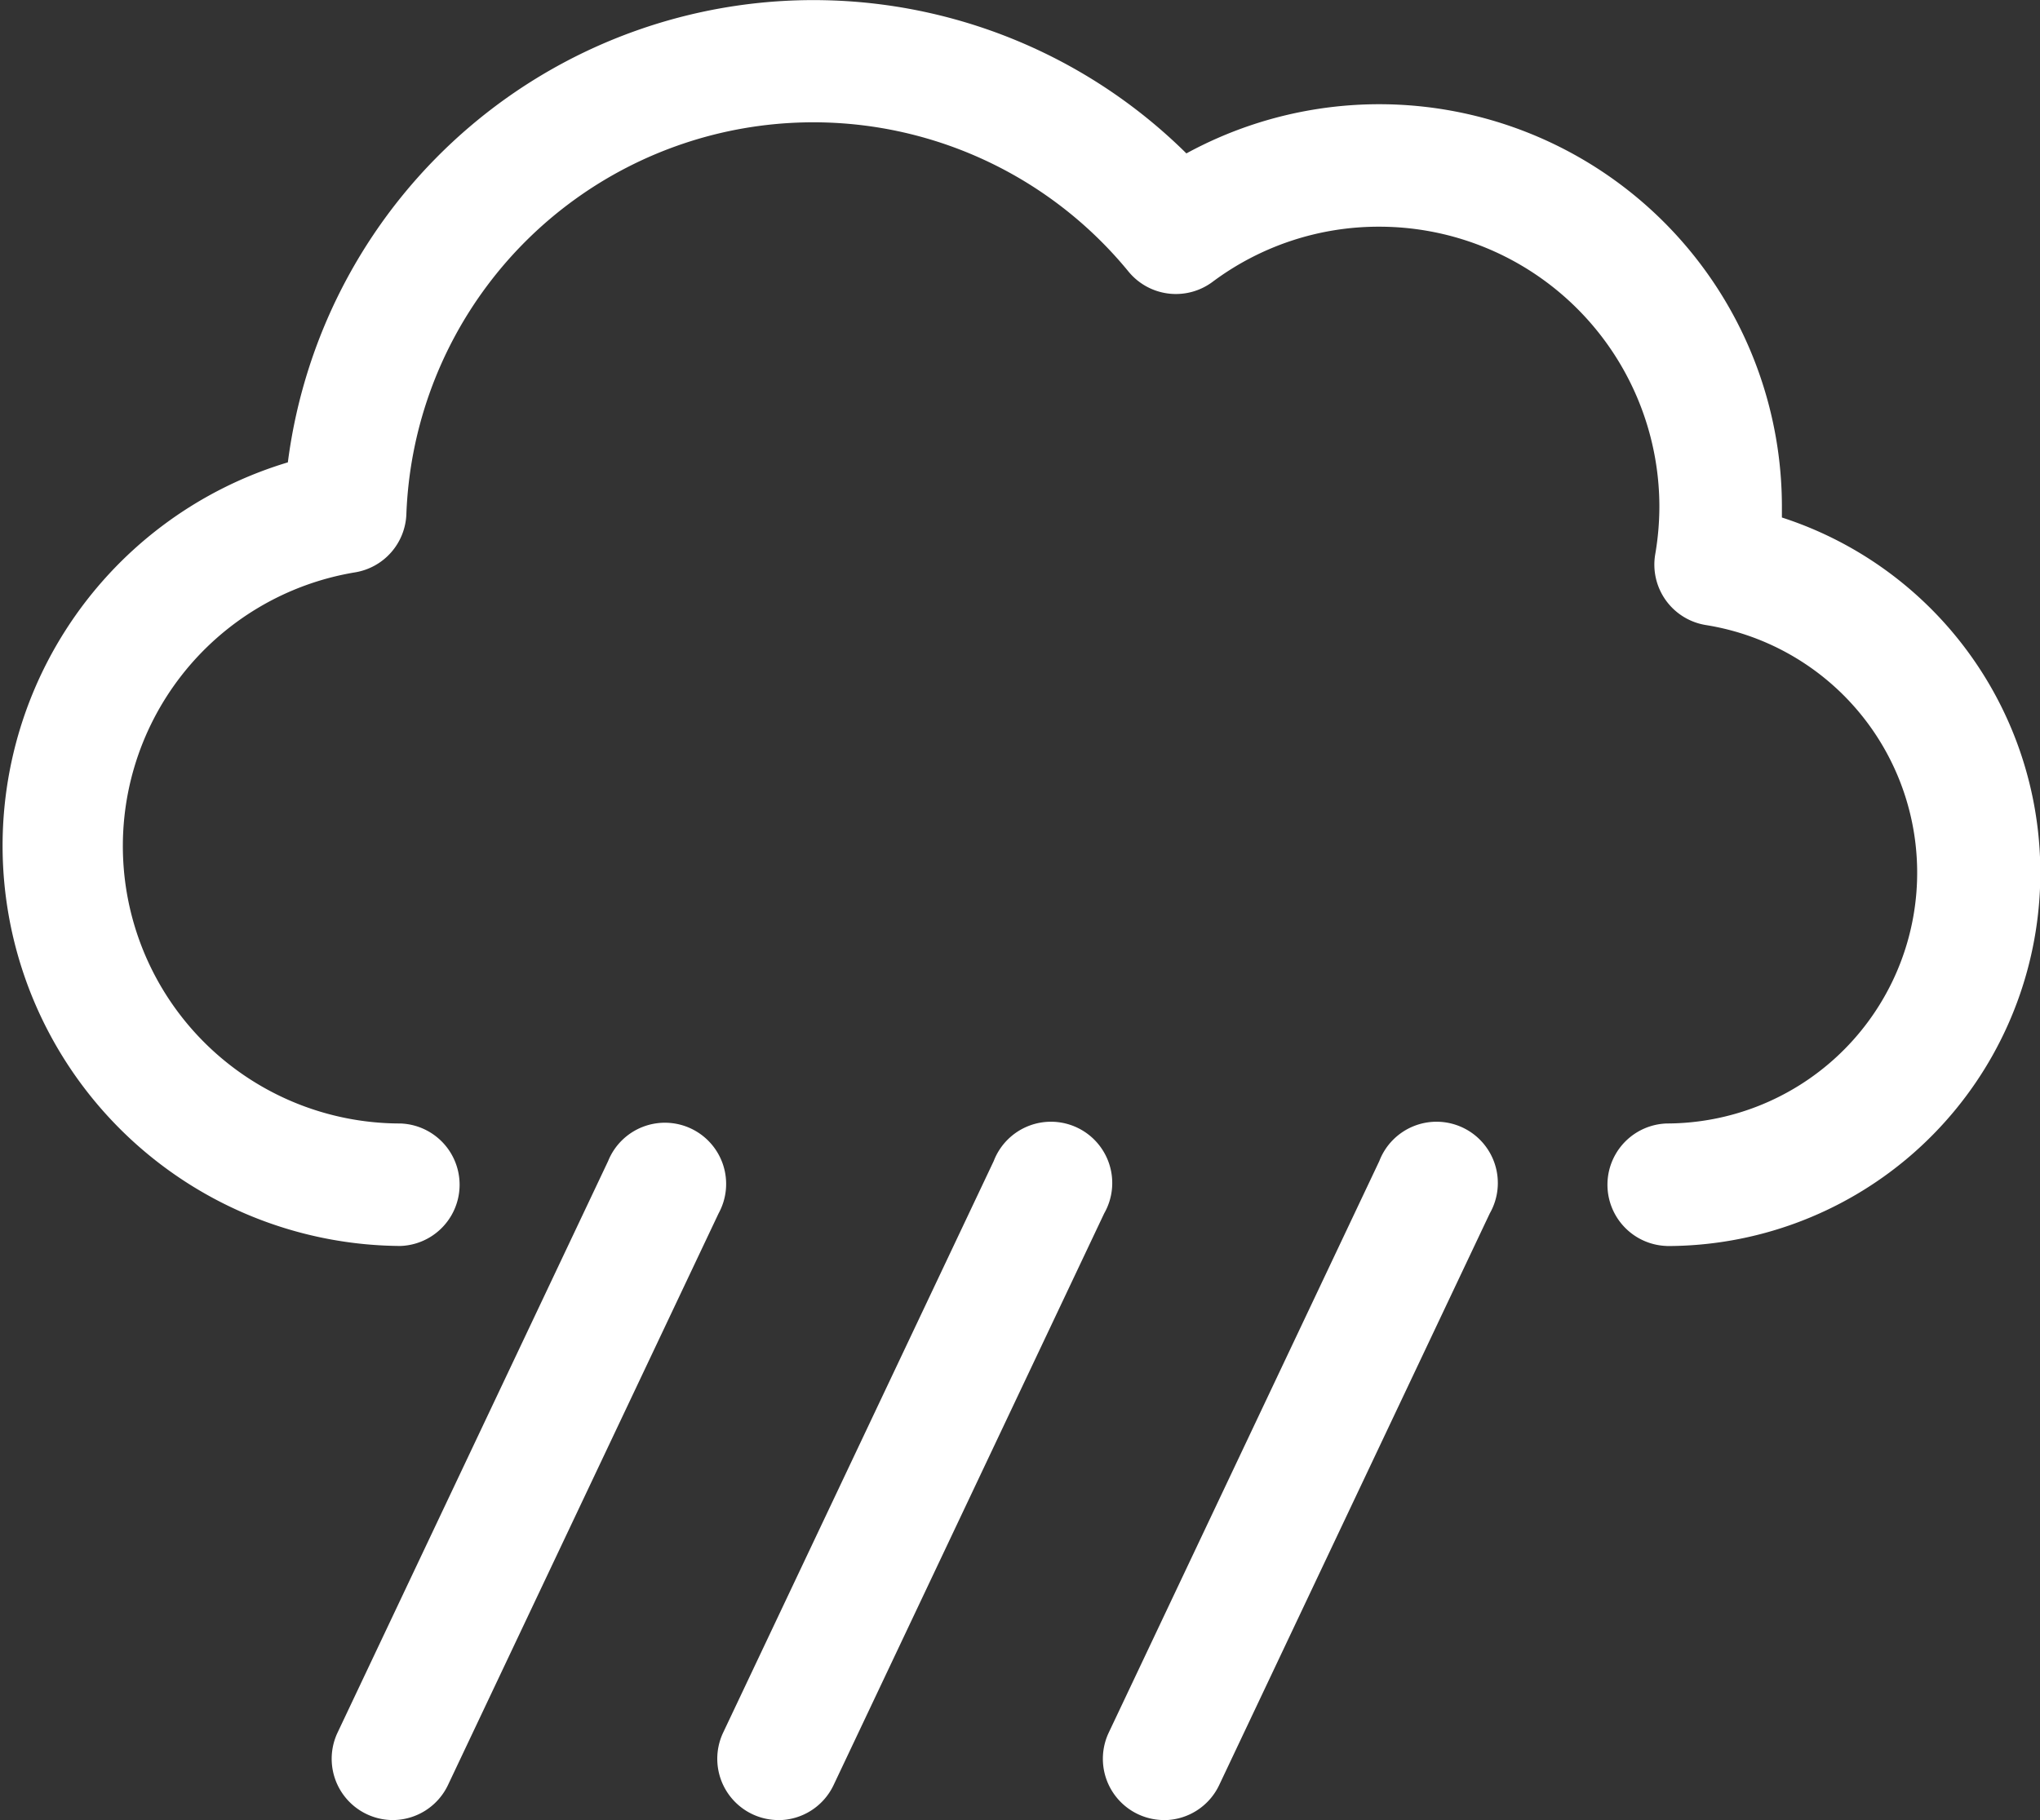 <svg xmlns="http://www.w3.org/2000/svg" xmlns:xlink="http://www.w3.org/1999/xlink" width="29.553" height="26.375" viewBox="0 0 29.553 26.375">
  <rect x="0" y="0" width="29.553" height="26.375" fill="#333333" stroke="none"/>
  <defs>
    <clipPath id="clip-path">
      <rect id="사각형_3691" data-name="사각형 3691" width="29.553" height="26.375" fill="#fff"/>
    </clipPath>
  </defs>
  <g id="비" transform="translate(0)">
    <g id="그룹_4433" data-name="그룹 4433" transform="translate(0 0)" clip-path="url(#clip-path)">
      <path id="패스_10850" data-name="패스 10850" d="M11.6,46.449a.888.888,0,0,1-.8-1.267l3.92-8.283a.887.887,0,1,1,1.6.759L12.4,45.941a.888.888,0,0,1-.8.508" transform="translate(-5.91 -20.075)" fill="#fff"/>
      <path id="패스_10851" data-name="패스 10851" d="M24.059,46.449a.888.888,0,0,1-.8-1.267l3.92-8.283a.888.888,0,1,1,1.6.759l-3.92,8.284a.887.887,0,0,1-.8.508" transform="translate(-12.783 -20.075)" fill="#fff"/>
      <path id="패스_10852" data-name="패스 10852" d="M36.519,46.449a.888.888,0,0,1-.8-1.267l3.92-8.283a.888.888,0,1,1,1.6.759l-3.92,8.284a.887.887,0,0,1-.8.508" transform="translate(-19.657 -20.075)" fill="#fff"/>
      <path id="패스_10853" data-name="패스 10853" d="M24.145,18.055a.888.888,0,0,1,0-1.775,3.634,3.634,0,0,0,.571-7.222.887.887,0,0,1-.737-1.026,4.114,4.114,0,0,0,.06-.692,4.059,4.059,0,0,0-4.055-4.055,4.019,4.019,0,0,0-2.419.8.888.888,0,0,1-1.216-.149A5.9,5.9,0,0,0,5.887,7.451a.888.888,0,0,1-.744.843A4.02,4.02,0,0,0,5.8,16.28a.888.888,0,0,1,0,1.775A5.8,5.8,0,0,1,4.17,6.7,7.678,7.678,0,0,1,17.187,2.223,5.833,5.833,0,0,1,25.814,7.34c0,.052,0,.106,0,.159a5.41,5.41,0,0,1-1.667,10.557" transform="translate(0 0)" fill="#fff"/>
    </g>
  </g>
</svg>
